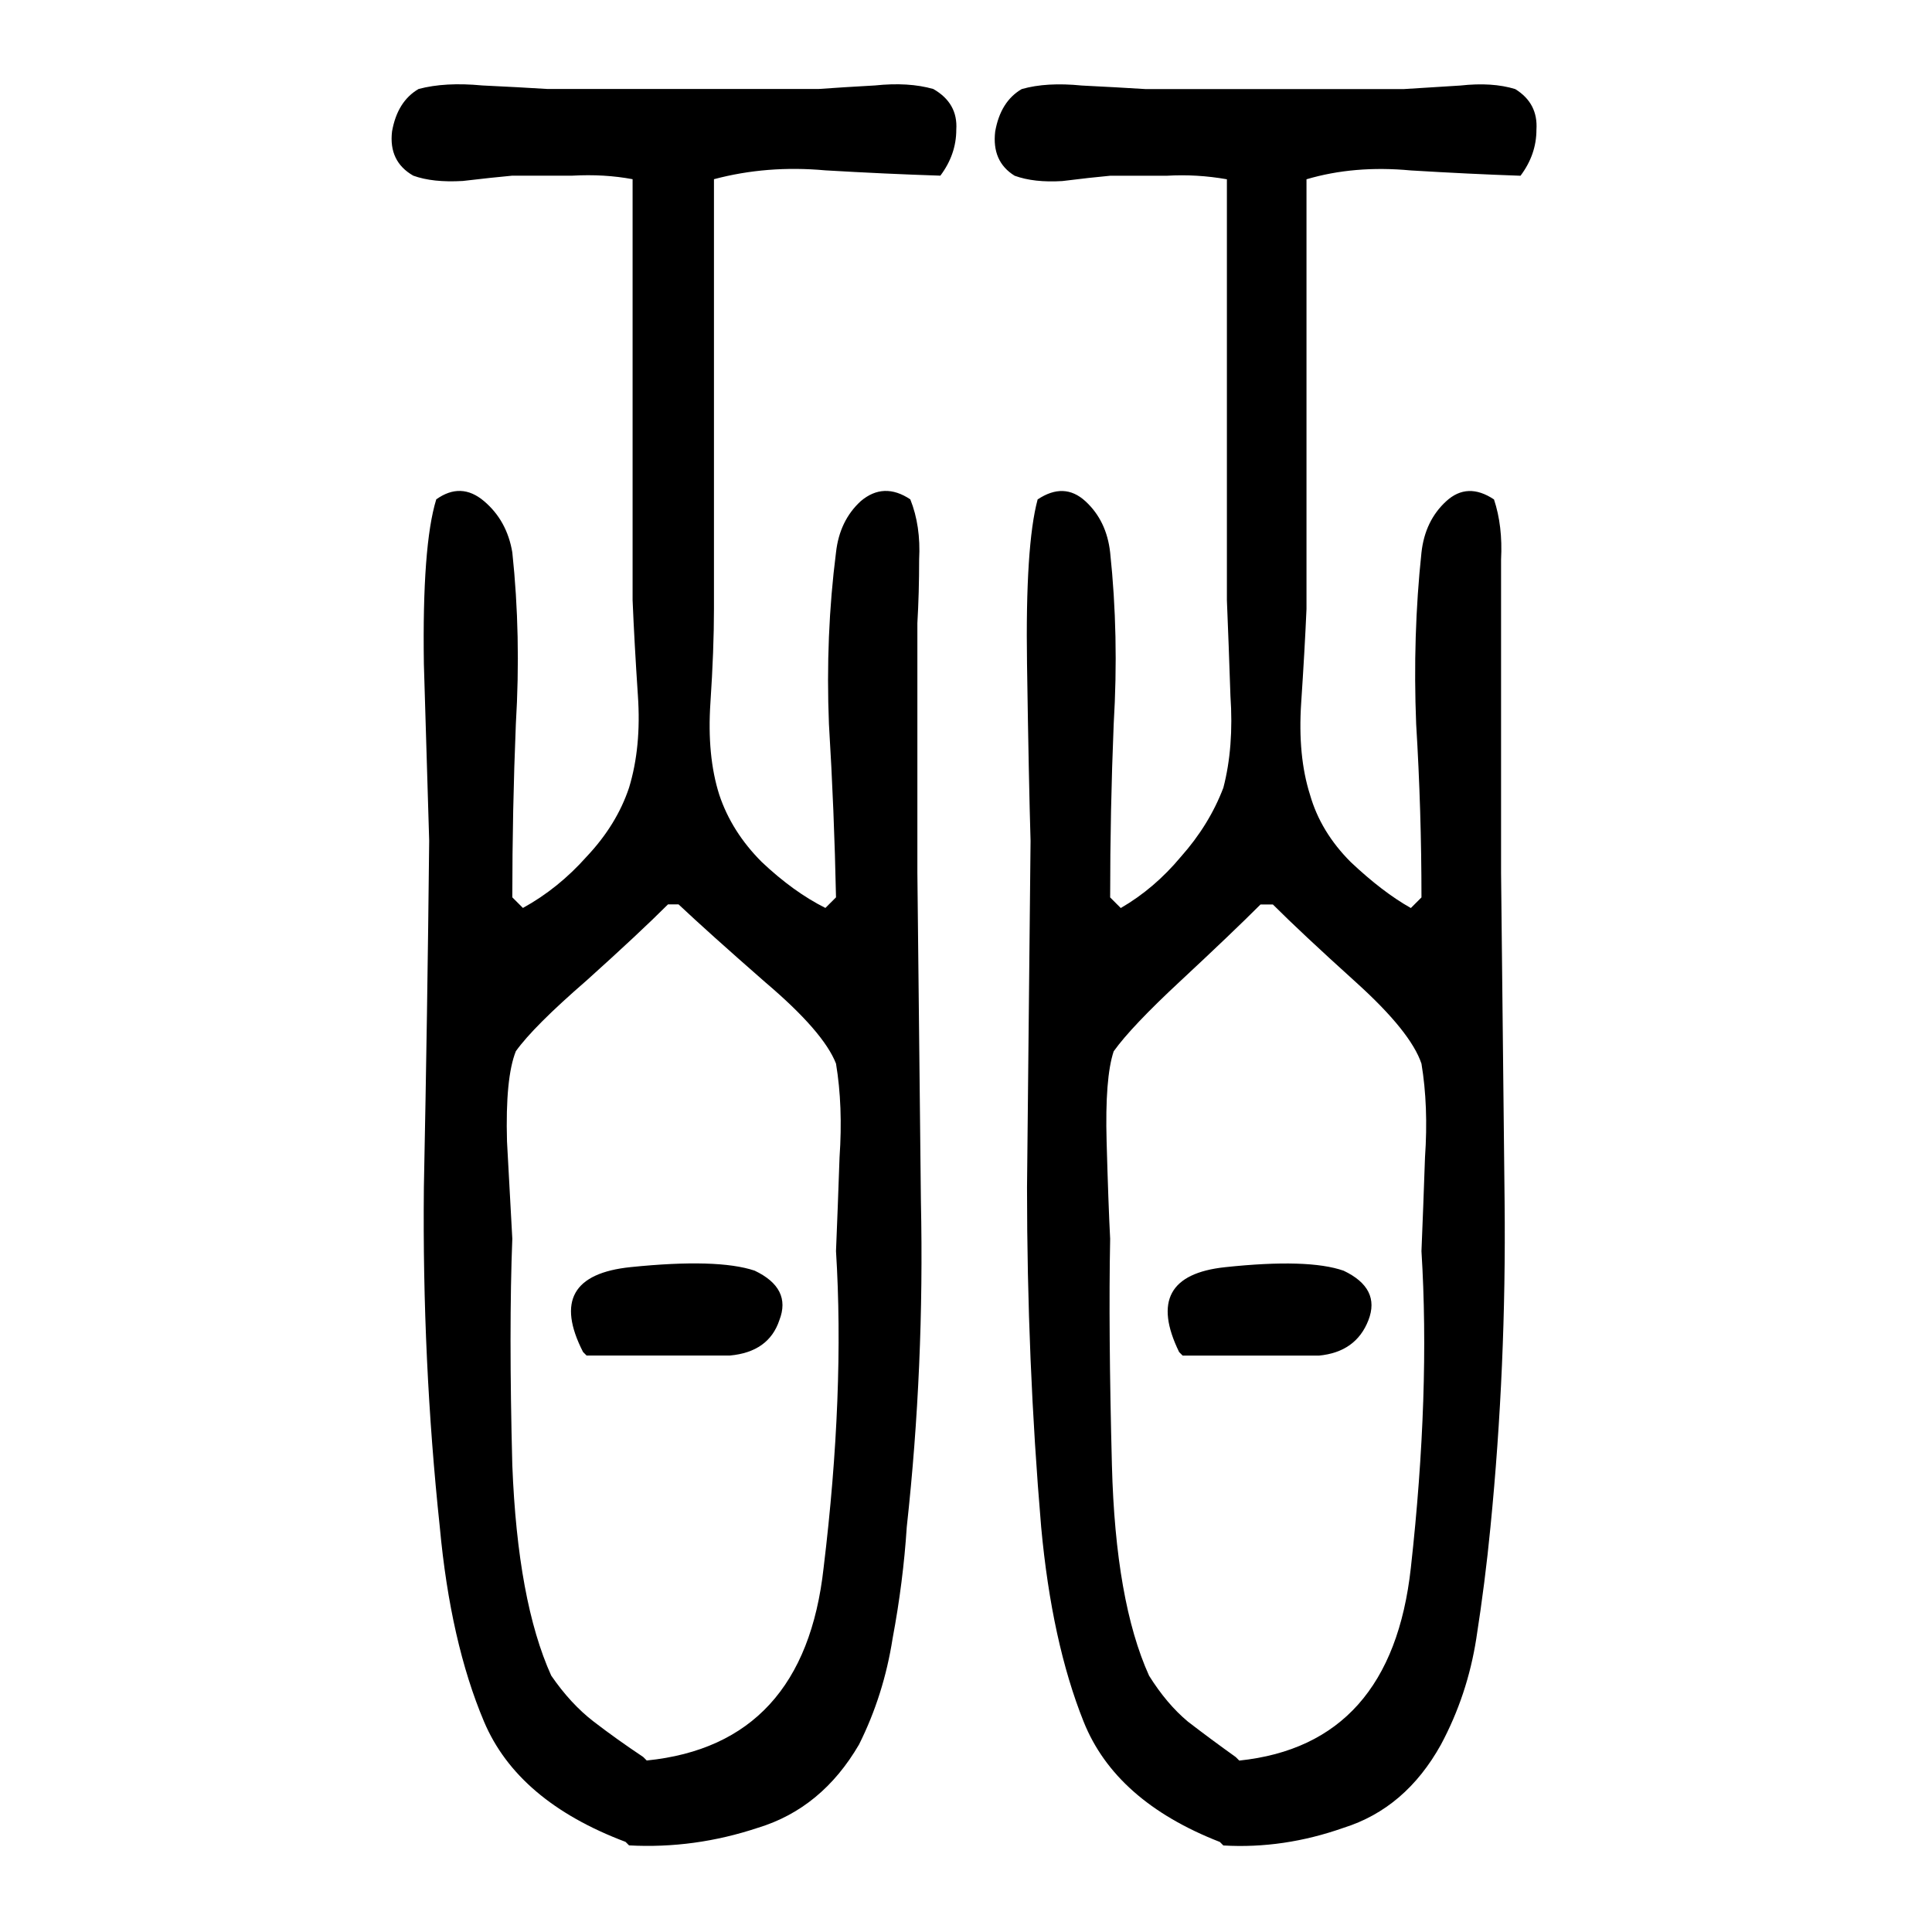 <svg xmlns="http://www.w3.org/2000/svg" height="640" width="640" version="1.1">
	<g transform="translate(0 -412.36)">
		<g>
			<path d="m207.21 1022.5q-35.742-13.476-46.875-39.844-11.133-26.367-14.648-64.453-5.859-55.078-5.273-112.5 1.172-58.008 1.758-114.84-0.586-19.336-1.758-58.594-0.586-39.258 4.102-54.492 8.203-5.859 15.82 0.586 7.617 6.445 9.375 16.992 2.93 27.539 1.172 56.836-1.172 28.711-1.172 57.422l3.516 3.516q11.719-6.445 21.094-16.992 9.961-10.547 14.062-22.852 4.102-13.477 2.93-30.469-1.172-17.578-1.758-31.641 0-34.57 0-69.141 0-35.156 0-70.312-9.375-1.758-19.922-1.172-10.547 0-19.922 0-6.445 0.586-16.406 1.758-9.961 0.586-16.406-1.758-8.203-4.688-7.031-14.648 1.758-9.961 8.789-14.062 8.789-2.344 21.094-1.172 12.305 0.586 21.68 1.172 22.266 0 44.531 0 22.852 0 45.117 0 8.203-0.586 18.75-1.172 11.133-1.172 19.336 1.172 8.203 4.688 7.617 13.477 0 8.203-5.273 15.234-18.164-0.586-38.086-1.758-19.336-1.758-36.914 2.93 0 35.742 0 70.898t0 71.484q0 13.477-1.172 31.055t2.93 30.469q4.102 12.305 14.062 22.266 10.547 9.961 21.094 15.234l3.516-3.516q-0.586-28.711-2.344-57.422-1.172-29.297 2.344-56.836 1.172-10.547 8.203-16.992 7.617-6.445 16.406-0.586 3.516 8.789 2.93 19.922 0 11.133-0.586 21.094 0 19.922 0 41.016t0 41.602q0.586 53.906 1.172 108.98 1.172 54.492-4.688 107.81-1.172 18.164-4.688 36.914-2.93 18.75-11.133 35.156-12.305 21.094-33.398 27.539-21.094 7.031-42.773 5.859l-1.172-1.172zm7.031-26.953q52.148-5.273 58.594-63.867 7.031-58.008 4.102-104.88 0.586-14.062 1.172-31.055 1.172-16.992-1.172-31.055-4.102-10.547-23.438-26.953-18.75-16.406-28.711-25.781h-3.516q-9.375 9.375-26.953 25.195-17.578 15.234-23.438 23.438-3.516 8.789-2.93 29.883 1.172 21.094 1.758 32.227-1.172 29.883 0 75 1.758 45.117 12.891 69.727 6.445 9.375 14.062 15.234 7.617 5.859 16.406 11.719l1.172 1.172zm-21.1-135.32q-12.891-25.195 15.82-28.125 28.711-2.93 41.016 1.172 12.305 5.859 8.203 16.406-3.516 10.547-16.406 11.719-4.688 0-9.961 0-4.688 0-9.375 0-6.445 0-14.062 0-7.031 0-14.062 0l-1.172-1.172zm210.94 162.3q-34.57-13.476-45.117-39.844-10.547-26.367-14.062-64.453-4.688-55.078-4.688-112.5 0.586-58.008 1.172-114.84-0.586-19.336-1.172-58.594-0.586-39.258 3.516-54.492 8.789-5.859 15.82 0.586 7.031 6.445 8.203 16.992 2.93 27.539 1.172 56.836-1.172 28.711-1.172 57.422l3.516 3.516q11.133-6.445 19.922-16.992 9.375-10.547 14.062-22.852 3.516-13.477 2.344-30.469-0.586-17.578-1.172-31.641 0-34.57 0-69.141 0-35.156 0-70.312-9.961-1.758-19.922-1.172-9.375 0-18.75 0-6.445 0.586-15.82 1.758-9.375 0.586-15.82-1.758-7.617-4.688-6.445-14.648 1.758-9.961 8.789-14.062 8.203-2.344 19.922-1.172 11.719 0.586 21.094 1.172 21.094 0 42.773 0 21.68 0 42.773 0 8.789-0.586 18.75-1.172 10.547-1.172 18.164 1.172 7.617 4.688 7.031 13.477 0 8.203-5.273 15.234-16.992-0.586-36.328-1.758-18.75-1.758-34.57 2.93 0 35.742 0 70.898t0 71.484q-0.586 13.477-1.758 31.055t2.93 30.469q3.516 12.305 13.477 22.266 10.547 9.961 19.922 15.234l3.516-3.516q0-28.711-1.758-57.422-1.172-29.297 1.758-56.836 1.172-10.547 8.203-16.992 7.031-6.445 15.82-0.586 2.93 8.789 2.344 19.922 0 11.133 0 21.094 0 19.922 0 41.016t0 41.602q0.586 53.906 1.172 108.98 0.586 54.492-4.688 107.81-1.758 18.164-4.688 36.914t-11.719 35.156q-11.719 21.094-32.227 27.539-19.922 7.031-39.844 5.859l-1.172-1.172zm6.445-26.953q50.391-5.273 56.836-63.867 6.445-58.008 3.516-104.88 0.586-14.062 1.172-31.055 1.172-16.992-1.172-31.055-3.516-10.547-21.68-26.953t-27.539-25.781h-4.102q-9.375 9.375-26.367 25.195-16.406 15.234-22.266 23.438-2.93 8.789-2.344 29.883 0.586 21.094 1.172 32.227-0.586 29.883 0.586 75t12.305 69.727q5.859 9.375 12.891 15.234 7.617 5.859 15.82 11.719l1.172 1.172zm-19.92-135.32q-12.305-25.195 15.234-28.125 27.539-2.93 39.258 1.172 12.305 5.859 8.203 16.406-4.102 10.547-16.406 11.719-4.102 0-9.375 0-4.688 0-8.789 0-7.031 0-14.062 0-6.445 0-12.891 0l-1.172-1.172z"/>
		</g>
	</g>
</svg>
